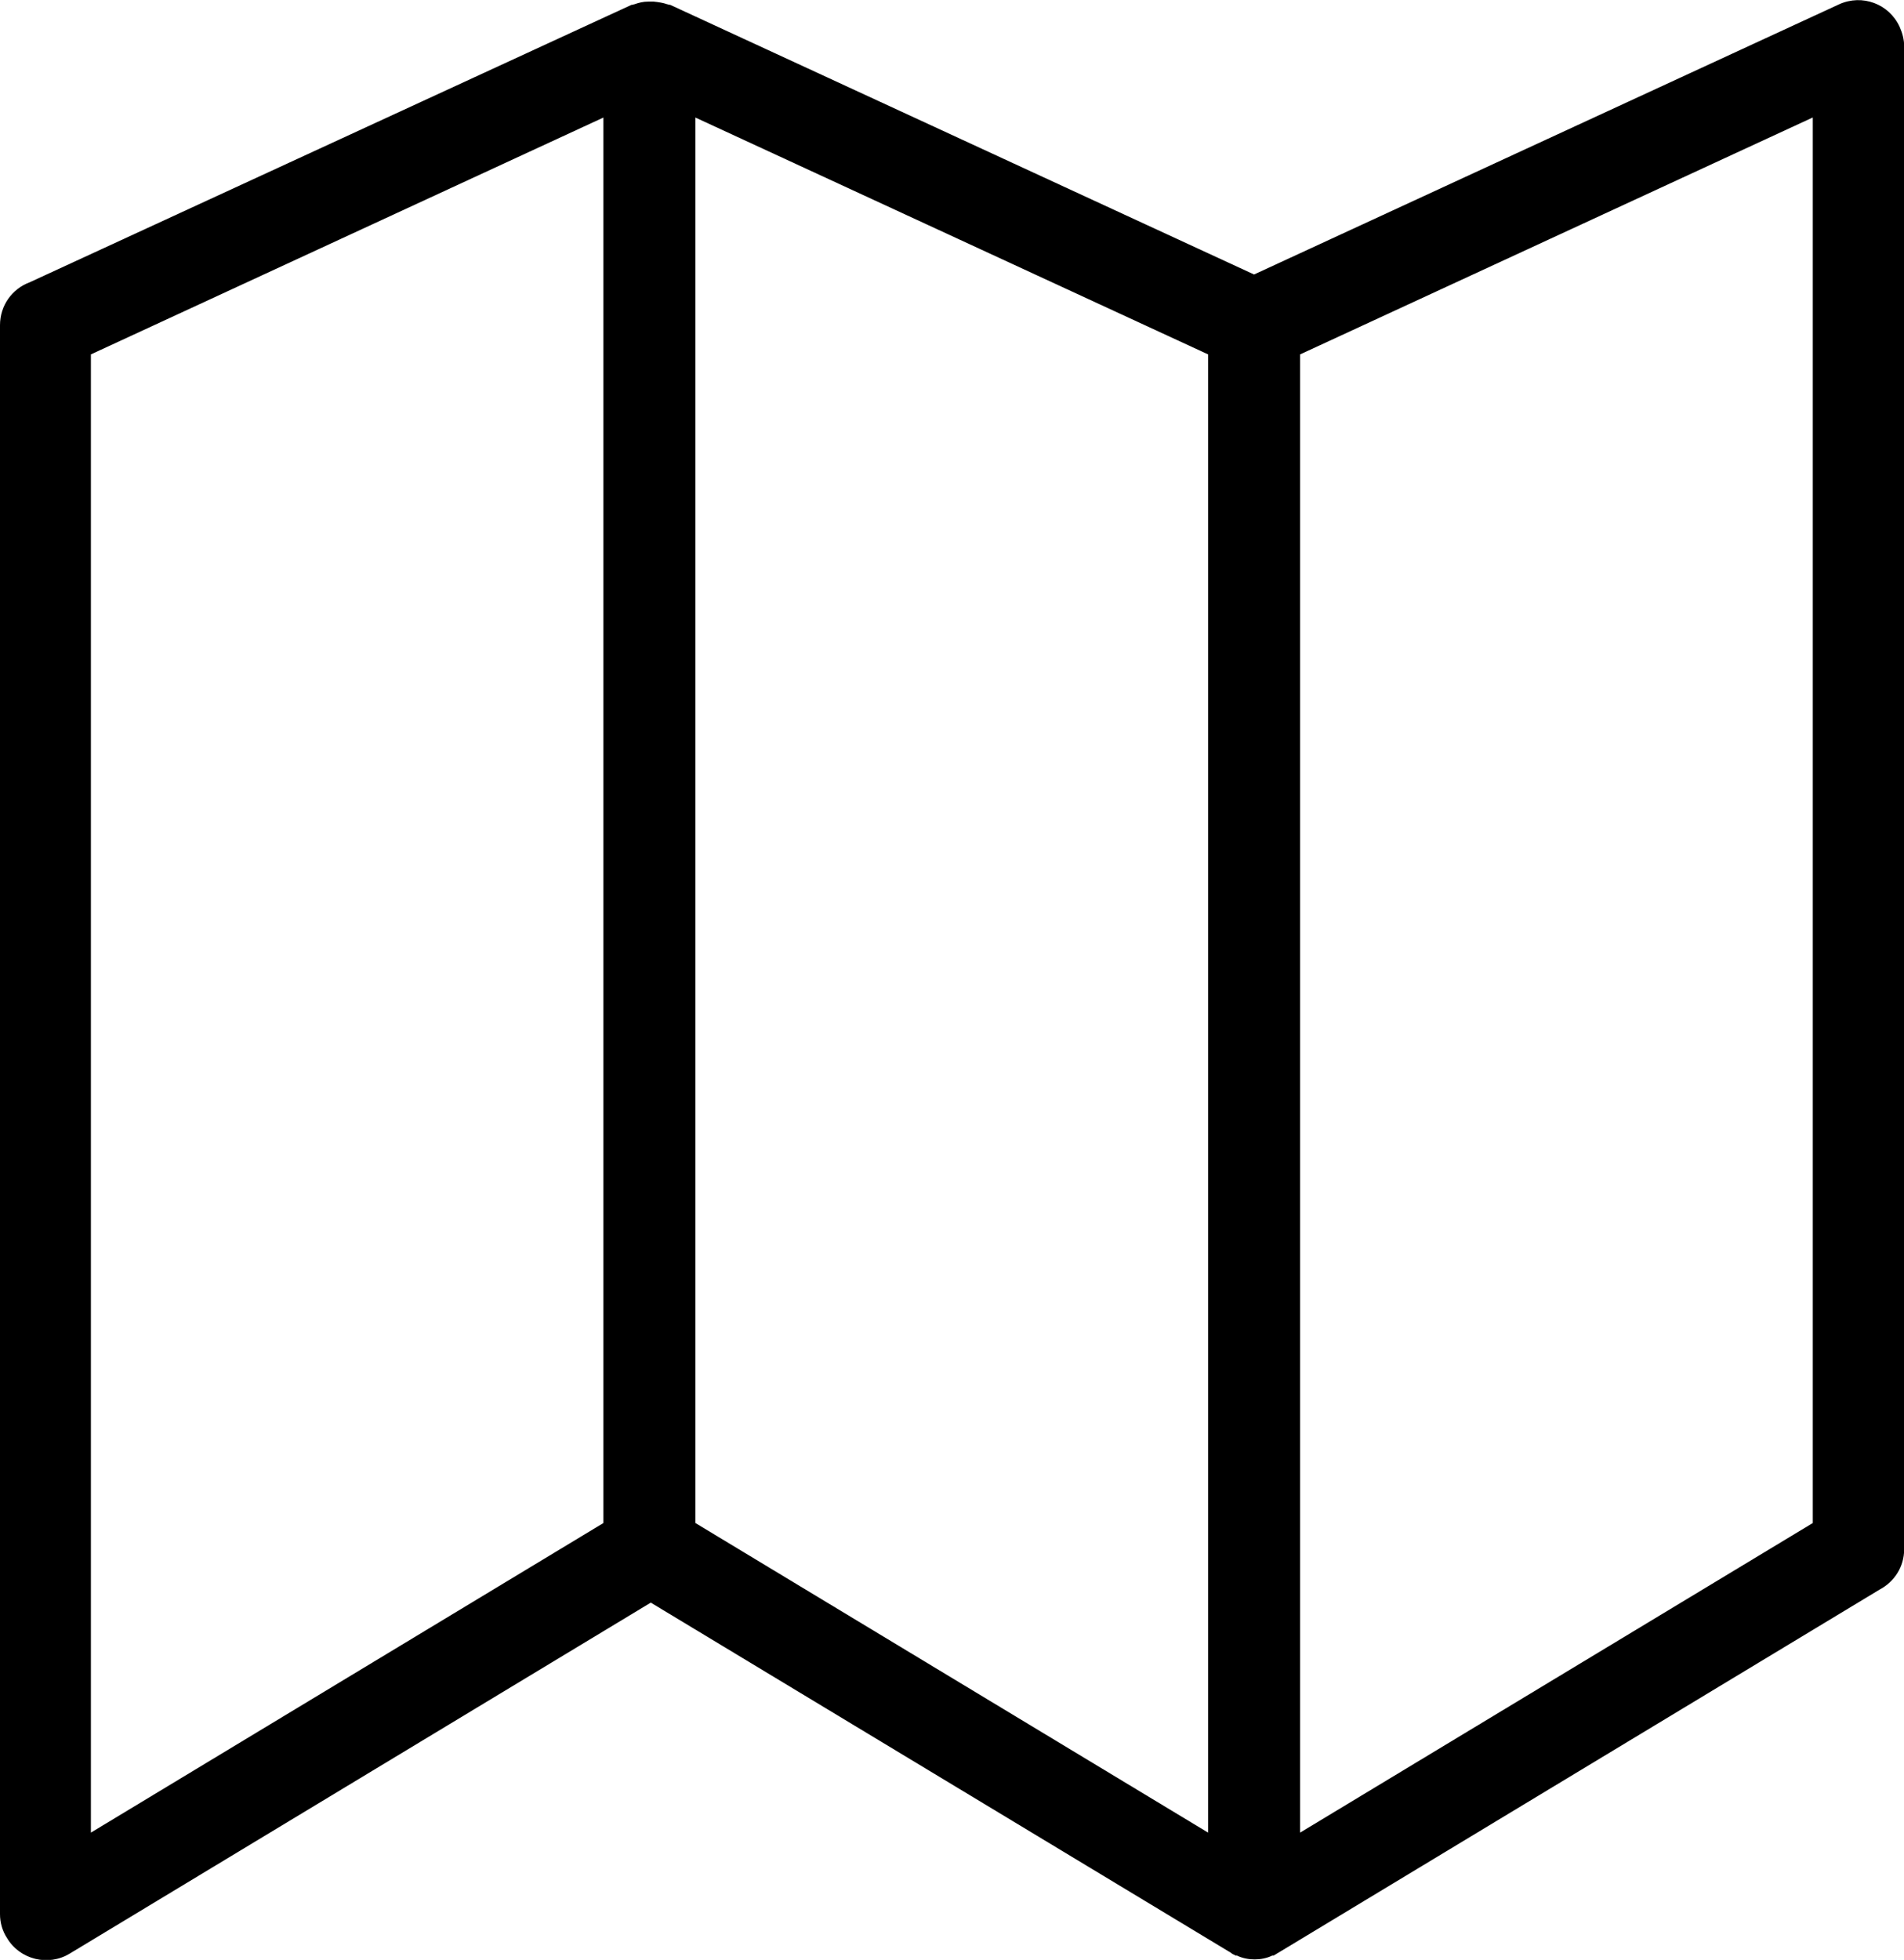 <?xml version="1.0" encoding="UTF-8"?> <svg xmlns="http://www.w3.org/2000/svg" xmlns:xlink="http://www.w3.org/1999/xlink" version="1.1" id="Layer_1" x="0px" y="0px" viewBox="0 0 119.4 122.88" style="enable-background:new 0 0 119.4 122.88" xml:space="preserve"><g><path d="M78.62,17.22l36.71-16.95c1.45-0.66,3.14-0.03,3.8,1.42c0.17,0.38,0.28,0.79,0.28,1.21v94.23c0,1.11-0.62,2.04-1.52,2.52 l-37.74,22.79c-0.07,0.03-0.14,0.1-0.24,0.14l-0.03,0.03h-0.1c-0.35,0.17-0.73,0.24-1.1,0.24s-0.76-0.07-1.11-0.24h-0.1l-0.03-0.03 c-0.07-0.03-0.17-0.07-0.24-0.14l-36.39-21.96l-36.43,22c-1.35,0.83-3.14,0.38-3.94-0.97C0.14,121.05,0,120.53,0,120.01V20.39 c0-1.24,0.76-2.28,1.86-2.69L39.61,0.3h0.07l0.07-0.03h0.03c0.28-0.1,0.55-0.17,0.86-0.17h0.35c0.28,0.03,0.59,0.07,0.86,0.17h0.03 l0.07,0.03h0.07l36.71,16.95L78.62,17.22L78.62,17.22z M37.84,95.49V7.37L5.7,22.22v92.68L37.84,95.49L37.84,95.49L37.84,95.49z M75.76,114.9V22.22L43.61,7.37v88.12L75.76,114.9L75.76,114.9z M113.67,7.37L81.53,22.22v92.68l32.15-19.41V7.37L113.67,7.37z"></path></g></svg> 